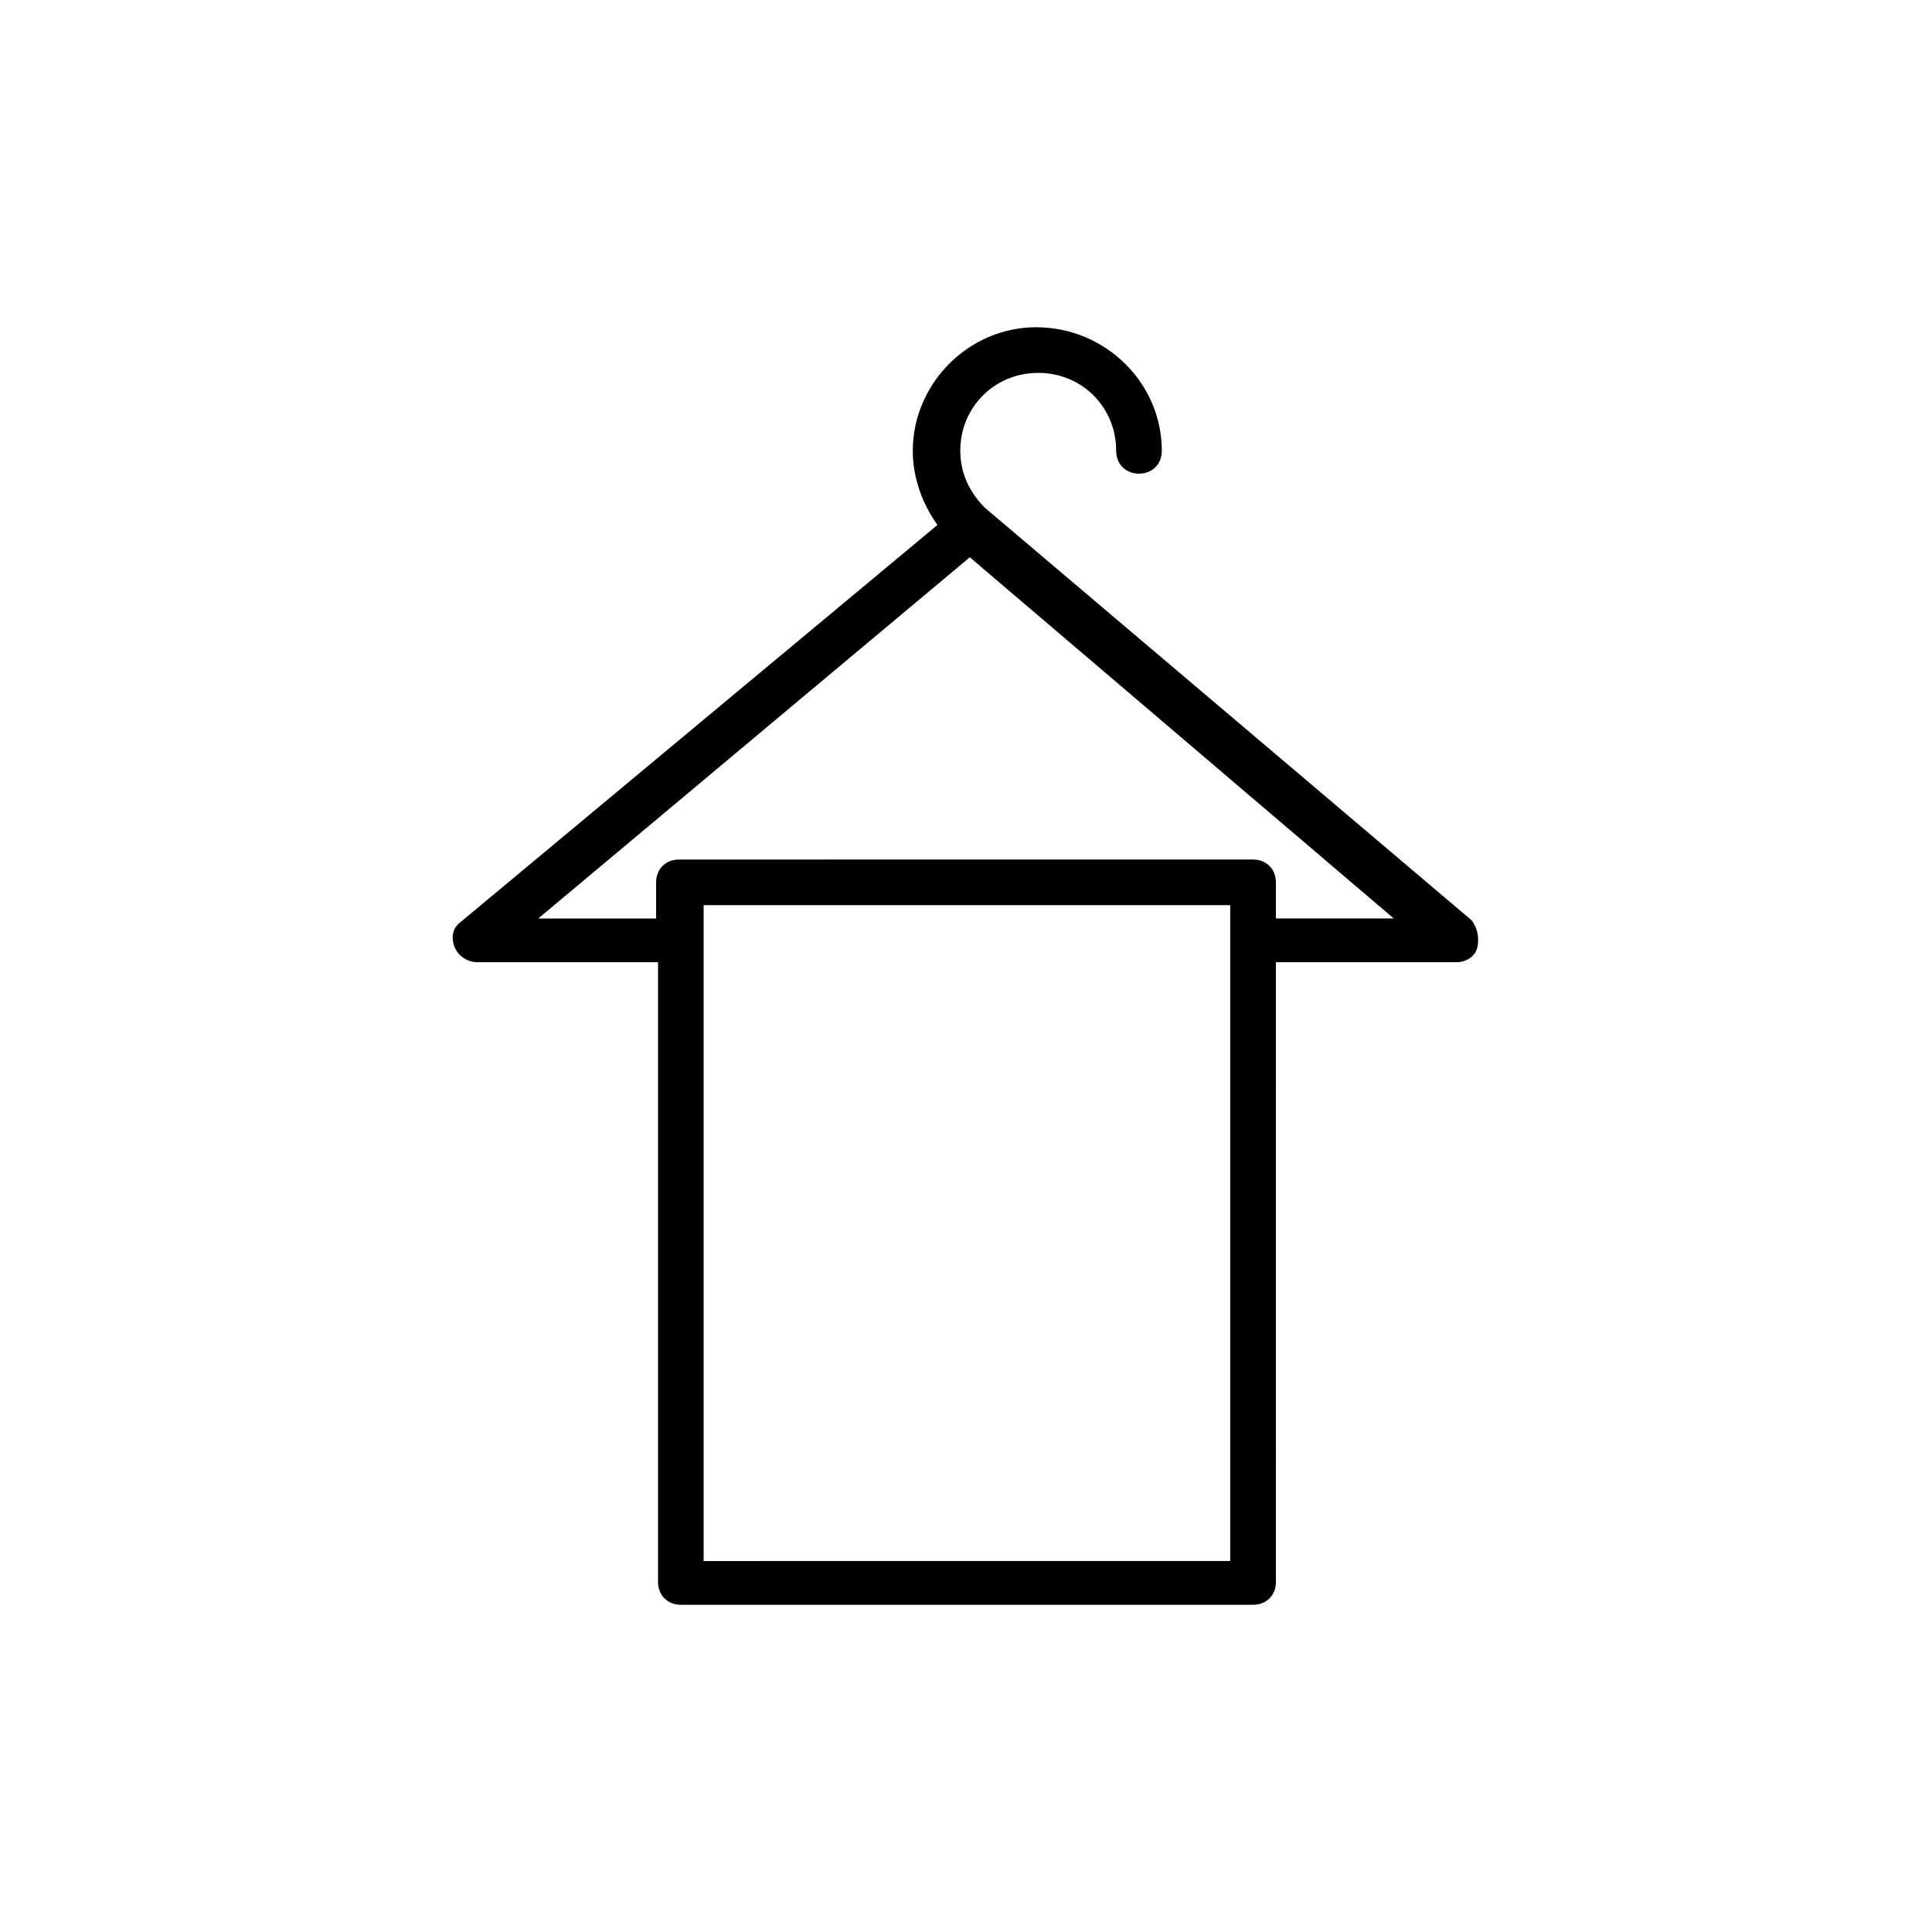 <?xml version="1.0" encoding="UTF-8"?>
<!-- The Best Svg Icon site in the world: iconSvg.co, Visit us! https://iconsvg.co -->
<svg fill="#000000" width="800px" height="800px" version="1.1" viewBox="144 144 512 512" xmlns="http://www.w3.org/2000/svg">
 <path d="m418.64 230.72c-18.137 0-32.746 15.113-32.746 32.746 0 7.055 2.519 14.105 6.551 19.648l-126.46 105.3c-2.016 1.512-2.519 4.031-1.512 6.551 1.008 2.519 3.527 4.031 6.047 4.031h47.863v164.24c0 3.527 2.519 6.047 6.047 6.047h151.65c3.527 0 6.047-2.519 6.047-6.047l-0.004-164.24h47.863c2.519 0 5.039-1.512 5.543-4.031 0.504-2.519 0-5.039-1.512-7.055l-128.98-109.32c-4.031-4.031-6.551-9.07-6.551-15.113 0-11.586 9.07-20.656 20.656-20.656s20.656 9.07 20.656 20.656c0 3.527 2.519 6.047 6.047 6.047s6.047-2.519 6.047-6.047c0-18.141-15.113-32.75-33.25-32.75zm-17.633 60.961 112.35 95.723h-31.234v-9.574c0-3.527-2.519-6.047-6.047-6.047l-152.15 0.004c-3.527 0-6.047 2.519-6.047 6.047v9.574h-31.234zm-70.535 92.195h139.55v173.81l-139.55 0.004z"/>
</svg>